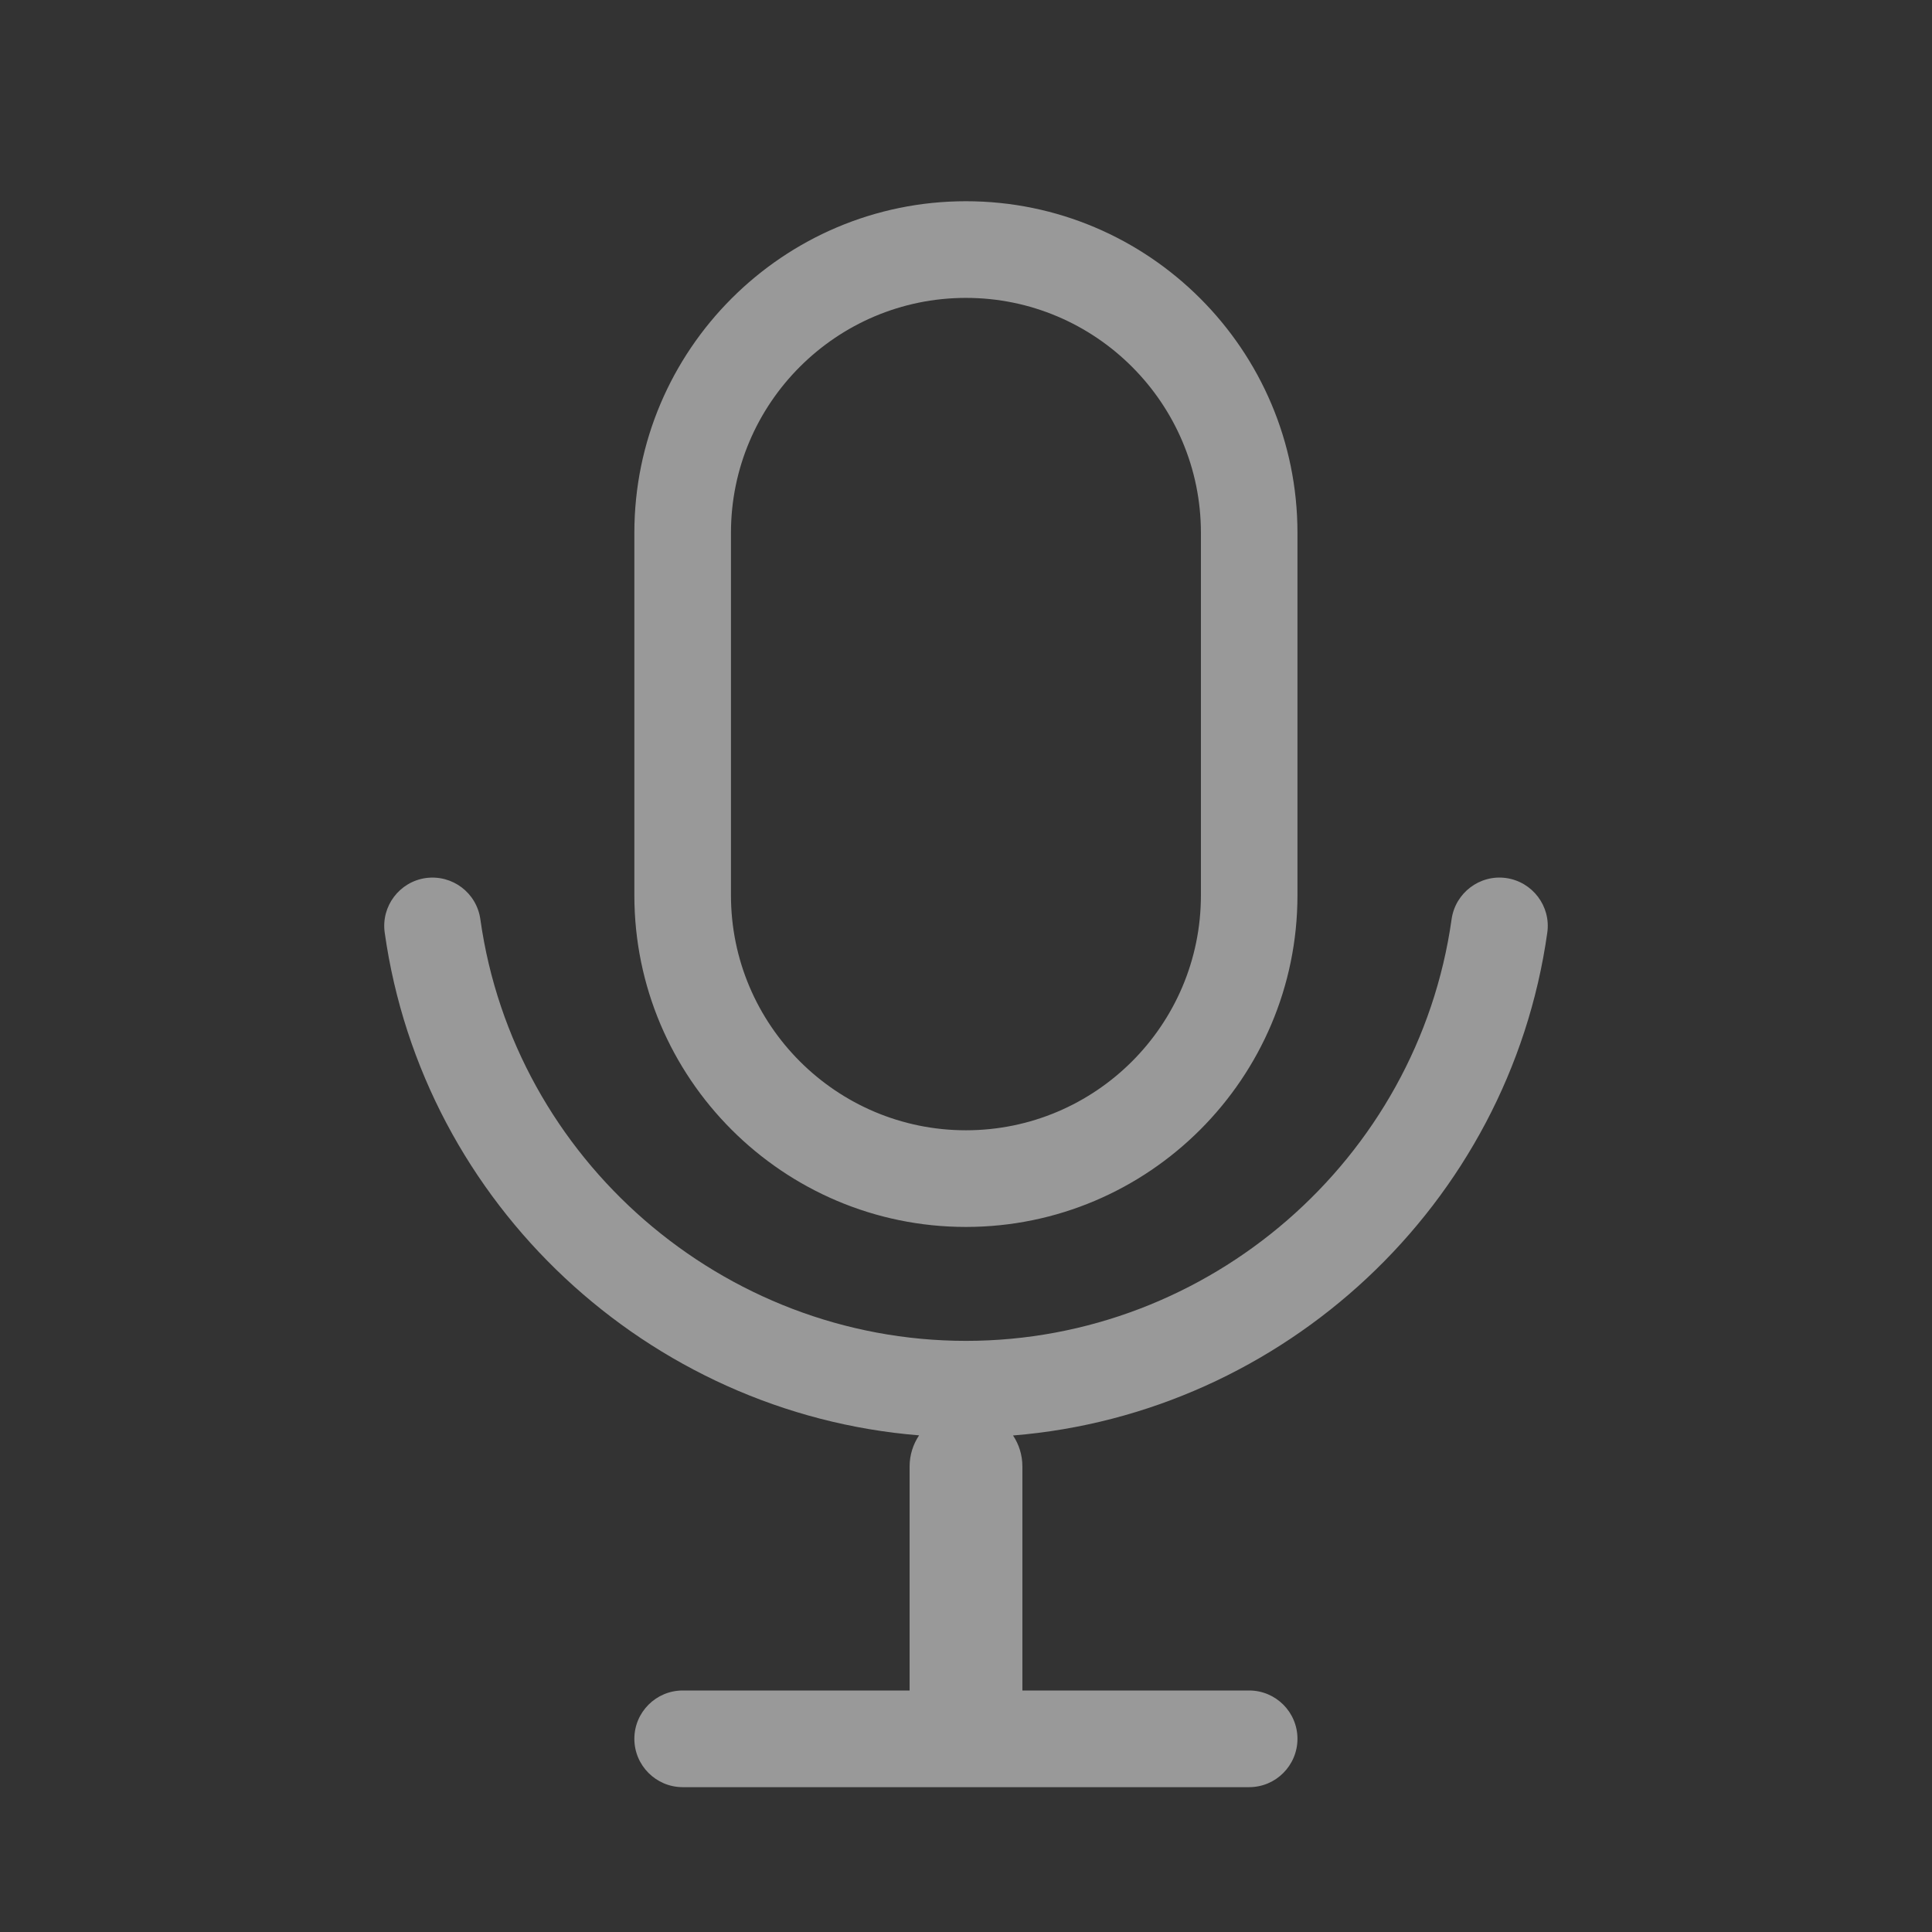 <svg width="32" height="32" viewBox="0 0 32 32" fill="none" xmlns="http://www.w3.org/2000/svg">
<rect x="0" y="0" width="32" height="32" fill="#333333" stroke="none"/>
<path d="M24.946 14.543C25.383 14.605 25.69 15.01 25.628 15.447C24.994 19.954 21.259 23.413 16.779 23.776C16.877 23.923 16.934 24.1 16.934 24.289V28H20.69C21.132 28 21.49 28.359 21.49 28.8C21.49 29.241 21.132 29.601 20.69 29.601H11.308C10.866 29.601 10.507 29.241 10.507 28.8C10.507 28.359 10.866 28 11.308 28H15.066V24.289C15.066 24.099 15.124 23.922 15.223 23.774C10.742 23.412 7.006 19.955 6.372 15.447C6.31 15.01 6.616 14.605 7.053 14.543C7.494 14.484 7.894 14.788 7.956 15.225C8.514 19.207 11.974 22.209 16 22.209C20.026 22.209 23.483 19.207 24.043 15.225C24.105 14.788 24.51 14.482 24.946 14.543ZM15.999 3.333C19.026 3.333 21.49 5.796 21.49 8.825V14.829C21.49 17.856 19.028 20.321 15.999 20.322C12.972 20.322 10.507 17.859 10.507 14.829V8.825C10.507 5.796 12.972 3.333 15.999 3.333ZM15.999 4.934C13.854 4.934 12.107 6.679 12.107 8.825V14.829C12.107 16.974 13.852 18.721 15.999 18.721C18.146 18.721 19.891 16.976 19.891 14.829V8.825C19.891 6.681 18.146 4.934 15.999 4.934Z" fill="white" fill-opacity="0.5"/>
</svg>
